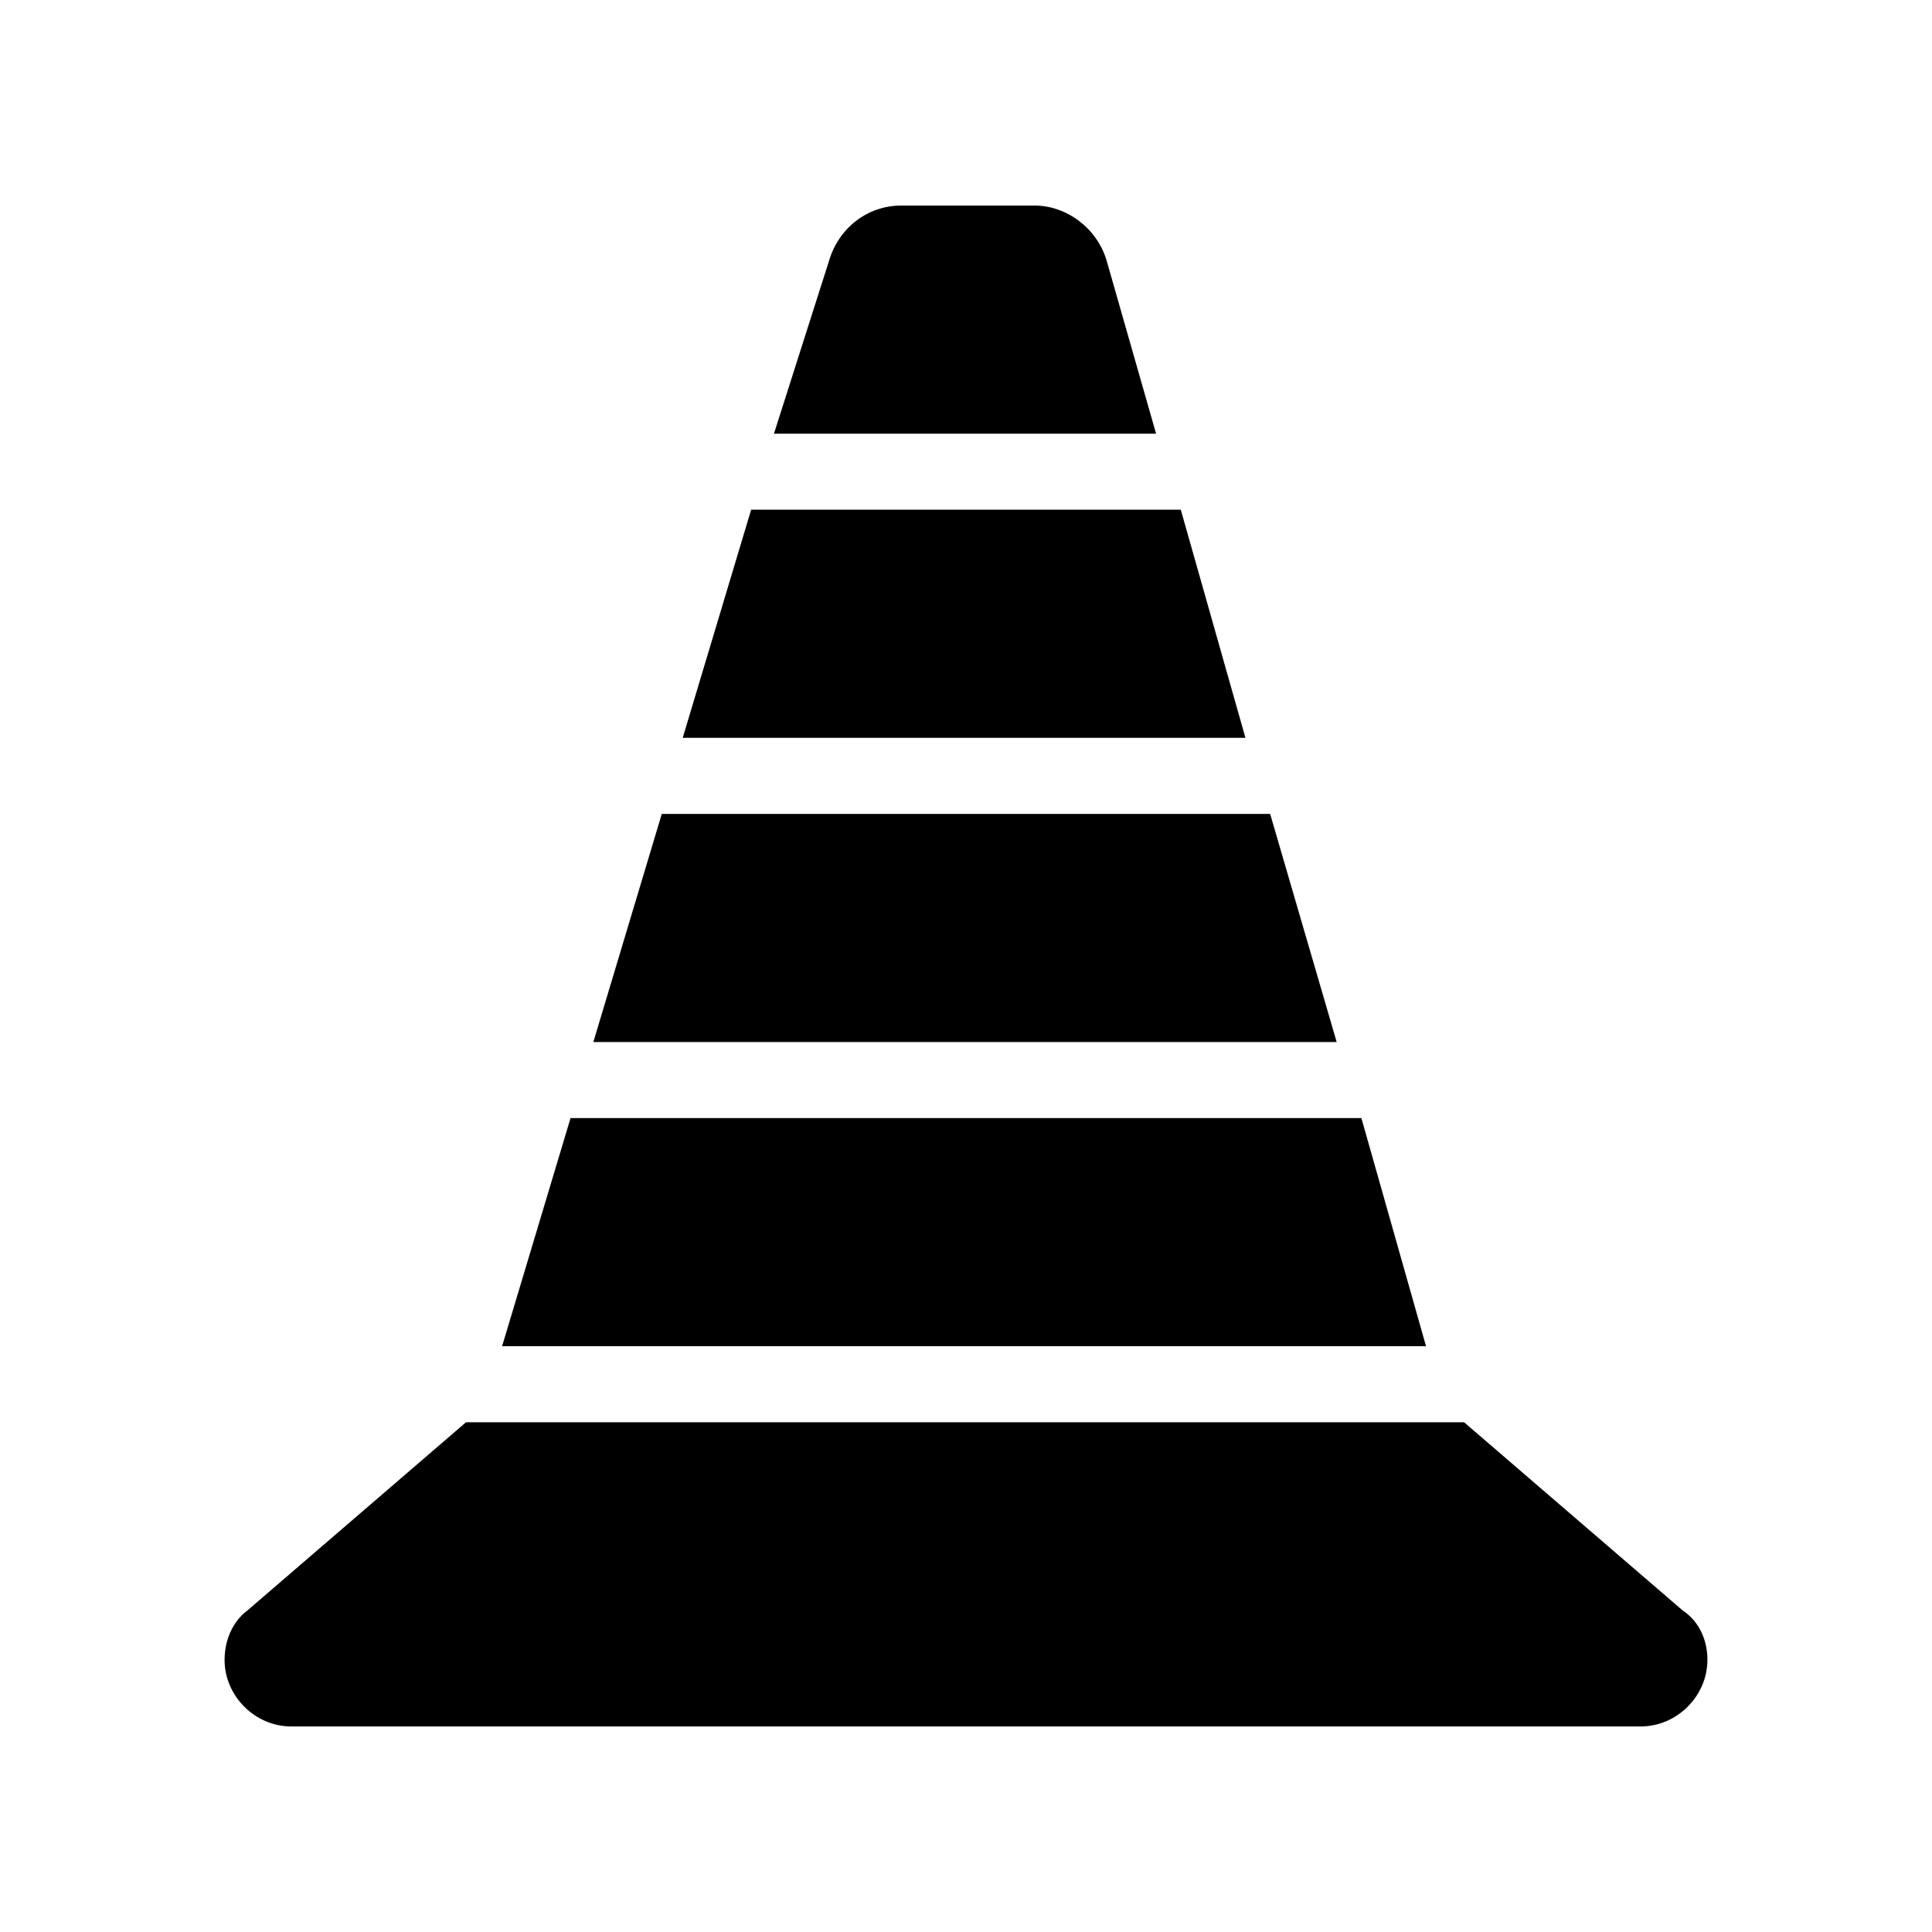 <?xml version="1.0" encoding="UTF-8"?>
<!-- Uploaded to: SVG Repo, www.svgrepo.com, Generator: SVG Repo Mixer Tools -->
<svg fill="#000000" width="800px" height="800px" version="1.1" viewBox="144 144 512 512" xmlns="http://www.w3.org/2000/svg">
 <path d="m596.48 583.89c0 9.574-8.062 17.633-17.633 17.633h-357.7c-9.574 0-17.633-8.062-17.633-17.633 0-5.039 2.016-10.078 6.047-13.098l57.934-49.879h264.5l57.938 49.879c4.535 3.019 6.551 8.059 6.551 13.098zm-115.88-224.2h-161.22l-18.137 60.457h196.99zm-43.328-146.61c-2.519-8.566-10.578-14.609-19.145-14.609h-35.266c-9.07 0-16.625 6.047-19.145 14.609l-14.613 45.848h101.27zm67.508 227.22h-209.58l-18.137 60.457h244.85zm-47.859-161.22h-113.86l-18.137 60.457h149.13z"/>
</svg>